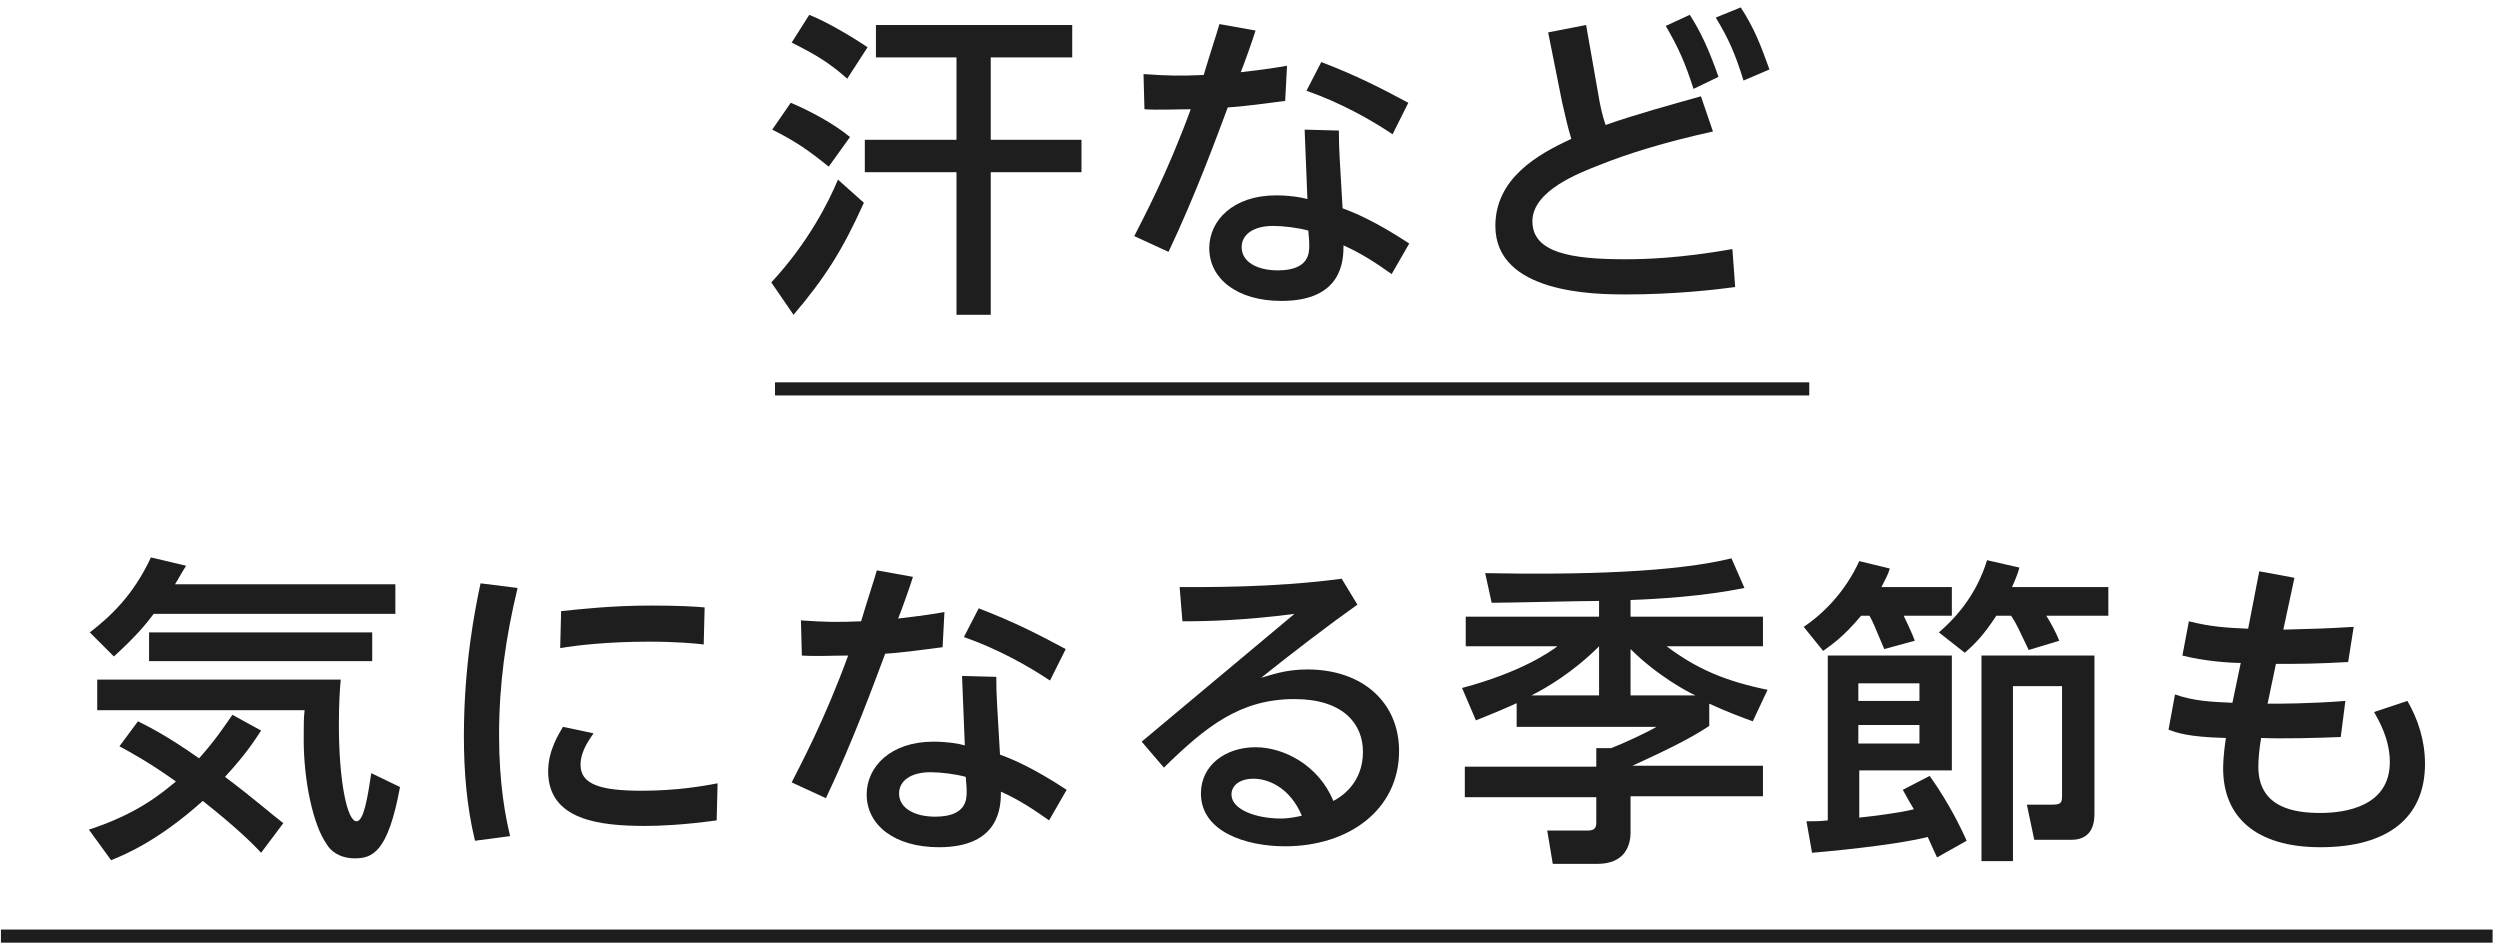 <svg enable-background="new 0 0 270 102" height="102" viewBox="0 0 270 102" width="270" xmlns="http://www.w3.org/2000/svg"><g fill="#1e1e1e"><path d="m85.4 11.1c1.9.8 4.6 2.2 6.4 3.7l-2.3 3.2c-2.1-1.7-3.5-2.7-6.1-4zm7.9 10.8c-2.3 5.1-4.2 8.1-7.6 12.1l-2.4-3.5c4-4.3 6.2-8.7 7.2-11.1zm-5.9-20.3c2.2.9 4.8 2.5 6.3 3.5l-2.2 3.4c-1.9-1.7-3.4-2.6-6-3.9zm7.1 1.1h21.3v3.5h-8.8v8.9h9.8v3.5h-9.8v15.4h-3.7v-15.4h-9.9v-3.5h9.9v-8.9h-8.7v-3.5z"/><path d="m135.6 3.3c-.2.7-1.3 3.8-1.6 4.5 2.6-.3 3.9-.5 5-.7l-.2 3.8c-1.6.2-4.4.6-6.2.7-1.2 3.2-3.5 9.5-6.4 15.6l-3.7-1.7c1-2 3.5-6.6 6.1-13.7-1.6 0-3.5.1-5 0l-.1-3.8c2.8.2 4 .2 6.5.1.9-3 1.2-3.8 1.7-5.5zm14.7 26.3c-1.7-1.2-3.2-2.2-5.2-3.1 0 1.6-.1 6-6.7 6-4.8 0-7.8-2.4-7.8-5.7 0-3 2.6-5.7 7.2-5.7 1.5 0 2.7.2 3.4.4-.1-2.5-.2-4.9-.3-7.5l3.7.1c0 2.3.1 2.9.4 8.4 1.1.4 3.4 1.3 7.2 3.8zm-12.8-5.2c-2.1 0-3.4.9-3.4 2.3 0 1.6 1.7 2.5 3.9 2.5 3.4 0 3.4-1.9 3.4-2.7 0-.3 0-.5-.1-1.6-1.1-.3-2.7-.5-3.8-.5zm5.2-17.7c3.9 1.5 6.4 2.8 9.4 4.4l-1.7 3.4c-2.4-1.6-5.6-3.4-9.3-4.7z"/><path d="m167.2 3.5 4.1-.8 1.3 7.4c.2 1.2.4 2.2.8 3.4 3.1-1.1 7.1-2.2 10.3-3.1l1.3 3.8c-5.4 1.2-9.2 2.4-12.2 3.6-2.3.9-7.3 2.8-7.3 6.1 0 3.4 4.2 4.1 10 4.1 2.2 0 5.9-.1 11.6-1.1l.3 4.1c-2.2.3-6.6.8-11.8.8-3.4 0-14.1-.1-14.1-7.4 0-5.1 4.5-7.7 8.2-9.4-.4-1.3-.7-2.7-1-4zm15.3-1.9c1.2 1.9 2 3.6 3.1 6.7l-2.7 1.3c-.9-2.8-1.6-4.4-3-6.8zm5.5-.8c1.5 2.3 2.2 4.2 3.1 6.7l-2.8 1.2c-.9-2.9-1.6-4.5-3-6.8z"/><path d="m16.6 66.3c-.9 1.2-2 2.5-4.3 4.6l-2.6-2.6c2.2-1.7 4.7-4 6.6-8.1l3.8.9c-.7 1.1-.8 1.4-1.2 2h23.8v3.2zm11.6 25.8c-1-1.1-3-3-6.3-5.6-4.8 4.3-8.4 5.8-9.9 6.4l-2.4-3.3c5.2-1.7 7.7-3.8 9.4-5.2-2.8-2-4.8-3.1-6.1-3.8l2-2.7c1.2.6 3.2 1.6 6.6 4 1.7-1.9 2.7-3.4 3.6-4.7l3.1 1.7c-.6.9-1.5 2.4-3.9 5 3.2 2.4 5.1 4.1 6.3 5zm-17.7-18.7h26.3c-.1 1.1-.2 2.5-.2 4.9 0 6.1.9 10.4 1.9 10.4.8 0 1.2-2.6 1.6-5.2l3.1 1.5c-1.3 7.1-3 7.7-4.9 7.7-1.6 0-2.6-.8-3-1.5-1.5-2.1-2.5-6.9-2.5-11.3 0-1.5 0-2.5.1-3.2h-22.4zm29.7-5.1v3.1h-24.1v-3.1z"/><path d="m55.9 63.5c-1.3 5.4-2 10.4-2 15.9 0 5.3.7 8.9 1.2 10.9l-3.8.5c-.9-3.7-1.2-7.5-1.2-11.3 0-7.7 1.2-13.7 1.8-16.5zm21.5 25.1c-3.6.5-6.2.6-7.7.6-4.9 0-10.5-.6-10.5-5.9 0-2.3 1.2-4.1 1.6-4.8l3.3.7c-.3.5-1.4 1.8-1.4 3.4 0 2.1 2.1 2.8 6.6 2.8 3.8 0 6.6-.5 8.2-.8zm-16.8-22.6c2-.2 5.4-.6 9.7-.6 2.9 0 4.7.1 5.8.2l-.1 4c-.8-.1-2.9-.3-5.9-.3-4.5 0-7.9.4-9.6.7z"/><path d="m98.6 62.3c-.2.7-1.3 3.8-1.6 4.5 2.6-.3 3.9-.5 5-.7l-.2 3.8c-1.6.2-4.4.6-6.2.7-1.2 3.2-3.5 9.5-6.4 15.6l-3.7-1.7c1-2 3.5-6.6 6.1-13.7-1.6 0-3.5.1-5 0l-.1-3.8c2.8.2 4 .2 6.5.1.9-3 1.2-3.8 1.7-5.5zm14.7 26.3c-1.7-1.2-3.2-2.2-5.2-3.1 0 1.6-.1 6-6.7 6-4.8 0-7.8-2.4-7.8-5.7 0-3 2.6-5.7 7.2-5.7 1.5 0 2.7.2 3.4.4-.1-2.5-.2-4.9-.3-7.5l3.7.1c0 2.3.1 2.9.4 8.4 1.1.4 3.4 1.3 7.2 3.8zm-12.8-5.2c-2.1 0-3.4.9-3.4 2.3 0 1.6 1.7 2.5 3.9 2.5 3.4 0 3.4-1.9 3.4-2.7 0-.3 0-.5-.1-1.6-1.1-.3-2.7-.5-3.8-.5zm5.2-17.7c3.9 1.5 6.4 2.8 9.4 4.4l-1.7 3.4c-2.4-1.6-5.6-3.4-9.3-4.7z"/><path d="m123.3 80.1 16.5-13.8c-5.4.7-9.3.8-12.1.8l-.3-3.7c2.5 0 10.1.1 17.5-.9l1.7 2.8c-3.1 2.2-6.9 5.1-10.4 7.9 1.1-.3 2.6-.9 5-.9 6 0 9.9 3.6 9.9 8.8 0 6.4-5.5 10.3-12.3 10.3-4.3 0-9.1-1.6-9.1-5.7 0-3.1 2.7-5 5.9-5 3 0 6.8 1.9 8.4 5.8.8-.4 3.2-1.9 3.2-5.3 0-3-2.1-5.7-7.4-5.7-5.9 0-9.6 3-14.1 7.4zm12.1 4c-1.6 0-2.4.8-2.4 1.7 0 1.7 2.8 2.6 5.3 2.6 1 0 1.8-.2 2.3-.3-1.3-3.1-3.7-4-5.2-4z"/><path d="m163.9 75.9c-2.2 1-3.3 1.4-4.5 1.9l-1.5-3.5c6.4-1.7 9.5-3.9 10.3-4.5h-9.9v-3.2h14.4v-1.7c-1.7 0-9.8.2-11.6.2l-.7-3.2c10.5.2 20.5-.1 26.6-1.6l1.4 3.2c-4.4.9-9.4 1.2-12.3 1.3v1.8h14.3v3.2h-10.4c3.3 2.5 6.5 3.8 10.9 4.7l-1.6 3.4c-1.1-.4-2.5-.9-4.7-1.9v2.4c-2.1 1.4-4.8 2.7-8.3 4.3h14.1v3.3h-14.3v3.9c0 1.4-.6 3.4-3.6 3.4h-4.8l-.6-3.6h4.4c.8 0 .9-.4.9-.9v-2.7h-14.2v-3.3h14.2v-2h1.6c1.3-.5 3.9-1.7 4.9-2.3h-15.1v-2.6zm8.8-.8v-5.3c-2.8 2.8-5.7 4.5-7.3 5.3zm10.4 0c-.7-.3-4.1-2.1-7-5v5z"/><path d="m201 66.5c-2 2.4-3.3 3.2-4.1 3.8l-2.1-2.6c2.1-1.4 4.5-3.8 6-7.1l3.3.8c-.2.7-.5 1.2-.9 2h7.6v3.1h-5.2c.2.4 1 2.1 1.2 2.7l-3.3.9c-1.1-2.6-1.2-2.9-1.6-3.6zm8.2 26.1c-.5-1.1-.7-1.5-1-2.2-2.9.7-7.9 1.3-12.5 1.7l-.6-3.4c.9 0 1.4 0 2.3-.1v-17.8h13.4v12.4h-10v5.1c1.8-.2 4.3-.5 5.9-.9-.3-.5-.6-1-1.2-2.1l2.9-1.5c1.3 1.8 2.8 4.3 4 7zm-8.5-18.8v1.9h6.6v-1.9zm0 4.5v2h6.6v-2zm14.9-11.8c-1.5 2.3-2.4 3.1-3.4 4l-2.8-2.2c2.9-2.5 4.4-5.2 5.2-7.8l3.5.8c-.2.7-.4 1.2-.8 2.1h10.4v3.1h-6.7c.4.6 1.1 1.9 1.4 2.7l-3.3 1c-1.2-2.5-1.3-2.8-1.9-3.7zm10.6 4.3v17c0 .7 0 2.9-2.5 2.9h-4l-.8-3.8h2.8c1 0 1-.3 1-1.1v-11.7h-5.3v18.9h-3.4v-22.2z"/><path d="m244 61.7 3.8.7-1.2 5.6c3.4-.1 4.4-.1 7.6-.3l-.6 3.8c-3.7.2-5.1.2-7.8.2l-.9 4.3c1.4 0 4.5 0 8.4-.3l-.5 3.9c-2.6.1-6.1.2-8.6.1-.2 1.2-.3 2.3-.3 3.1 0 4.5 4 5 6.7 5s7.5-.7 7.5-5.5c0-2.5-1.2-4.5-1.7-5.4l3.6-1.2c1.1 1.9 1.9 4.2 1.9 6.8 0 5.8-4 9-11.3 9-7 0-10.5-3.3-10.5-8.5 0-.2 0-1.4.3-3.3-4.2-.1-5.4-.6-6.2-.9l.7-3.8c2 .7 3.8.8 6.2.9l.9-4.3c-1.1 0-4-.2-6.3-.8l.7-3.7c2.4.6 4.1.7 6.4.8z"/></g><g fill="none" stroke="#1e1e1e" stroke-miterlimit="10" stroke-width="1.417"><path d="m83.7 42h111.7"/><path d="m.1 101.1h269.1"/></g></svg>